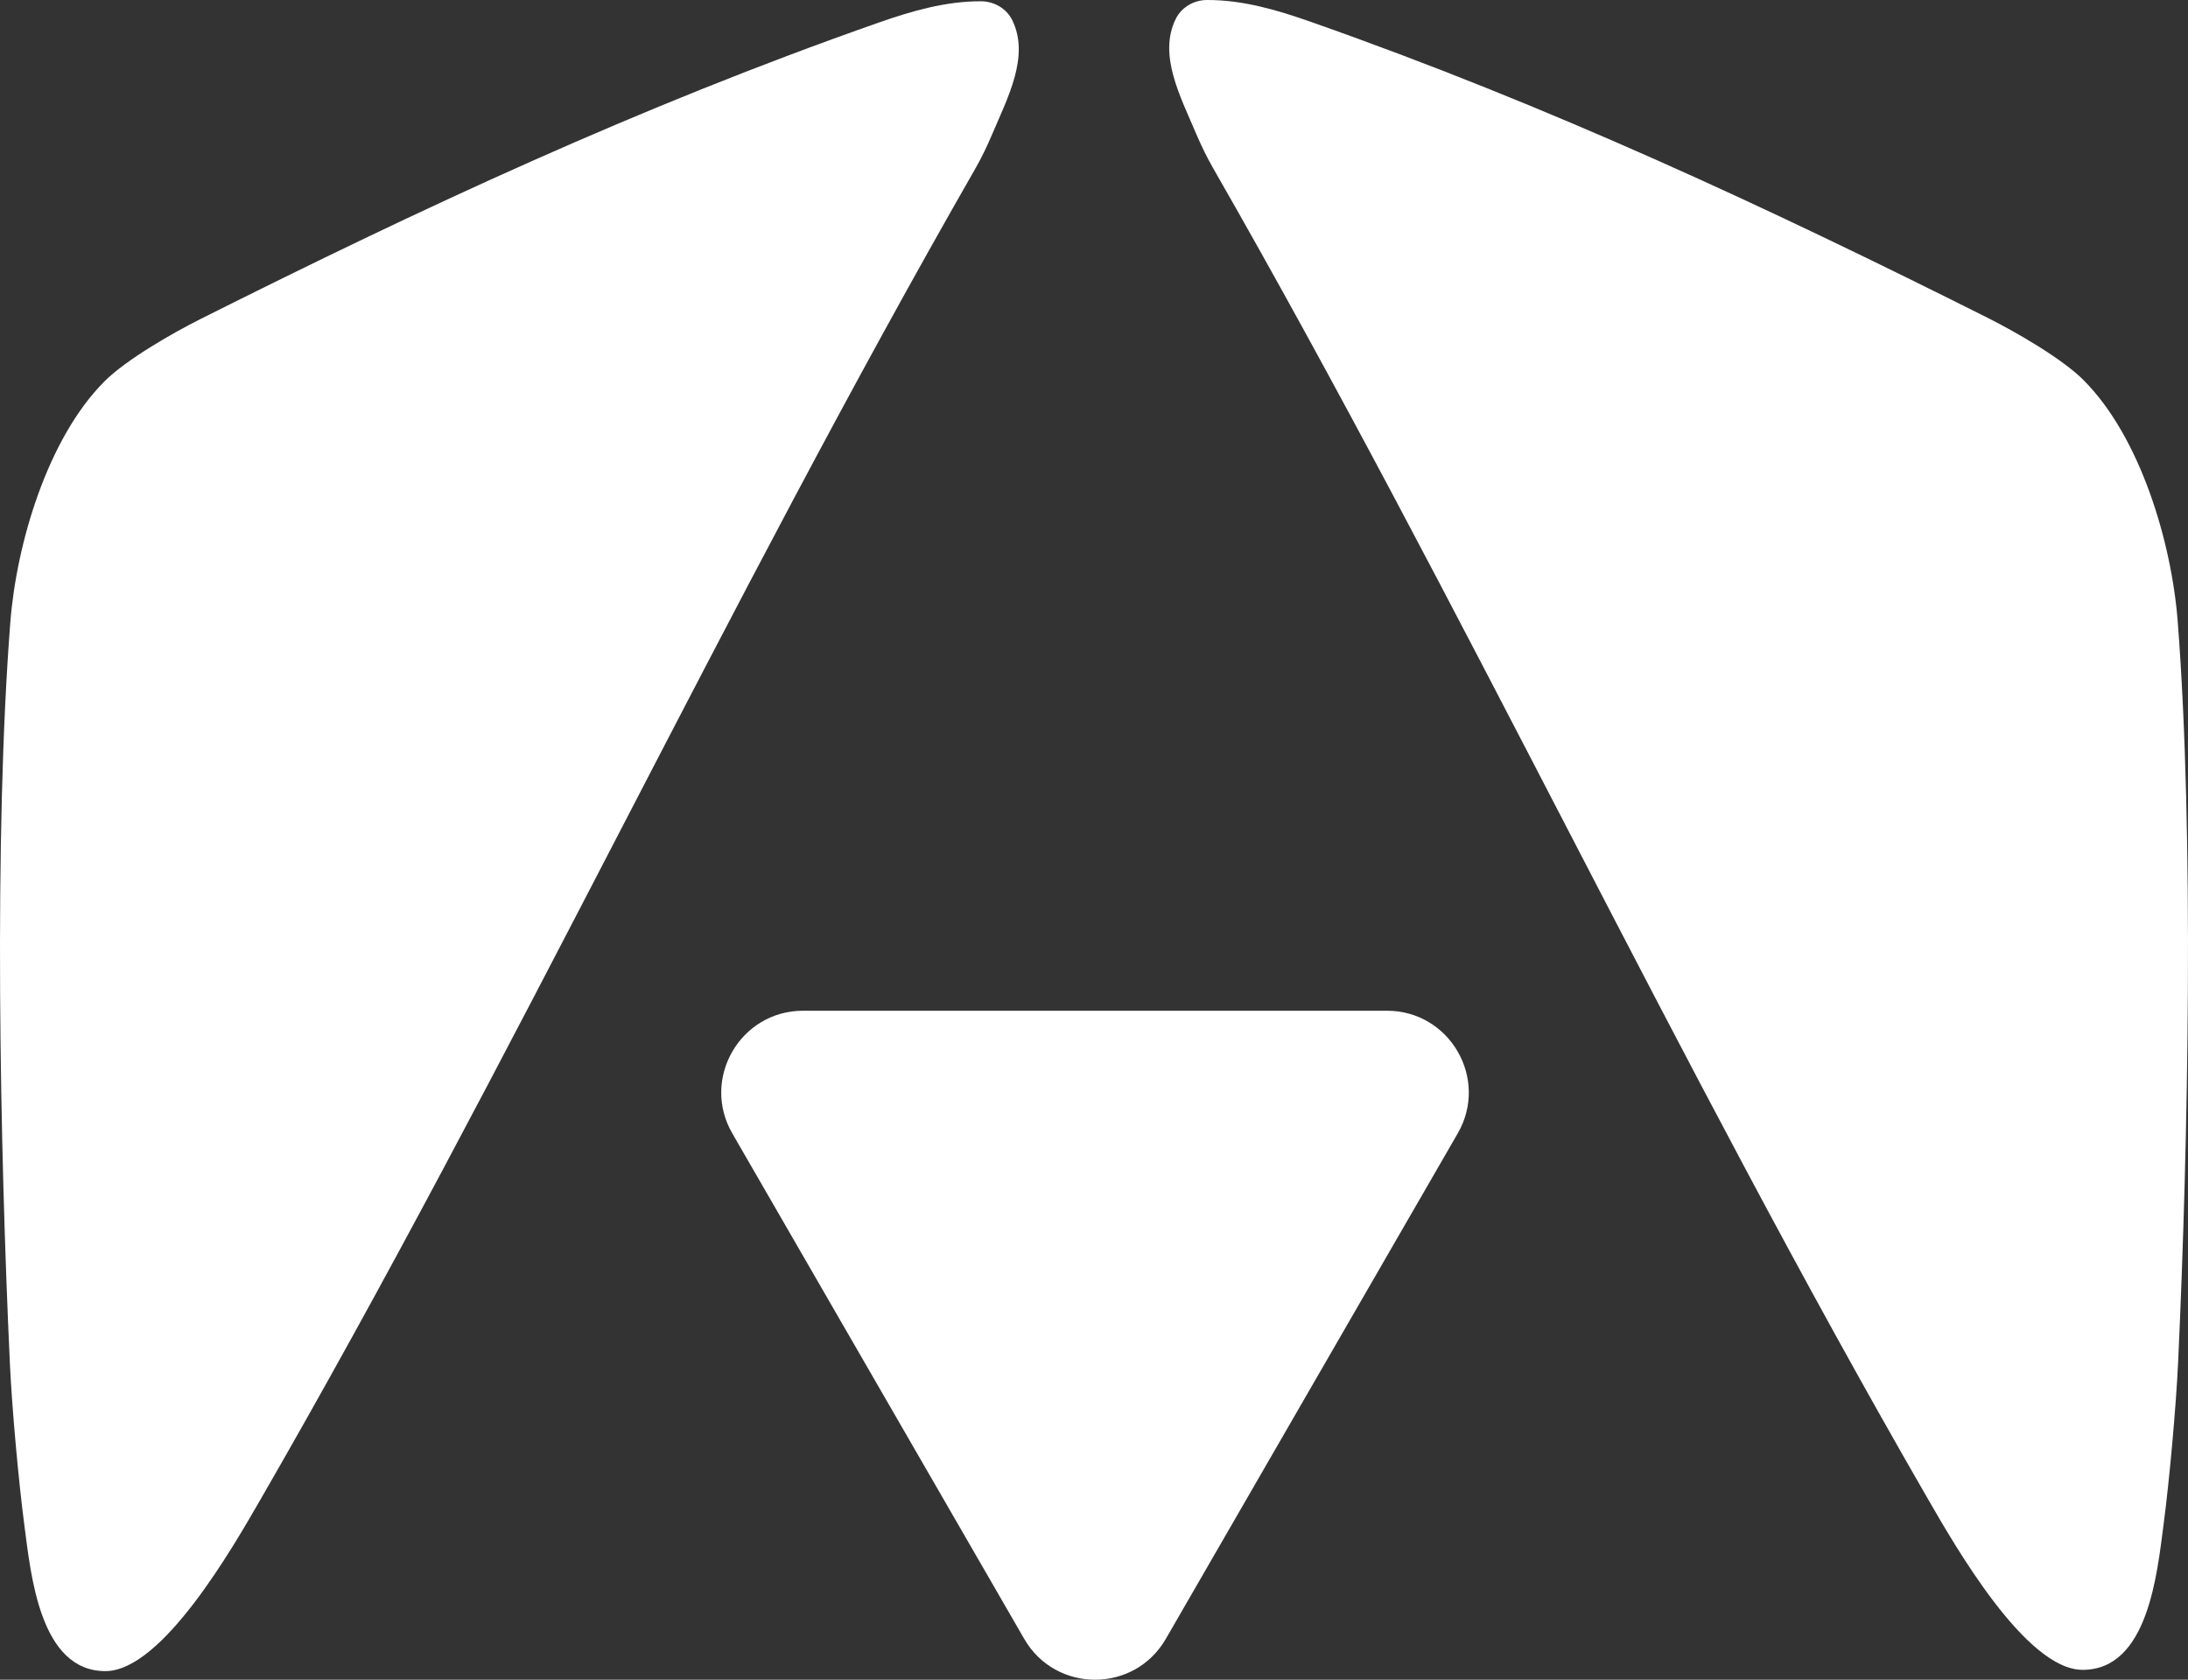 <?xml version="1.0" encoding="UTF-8"?>
<svg id="Layer_1" data-name="Layer 1" xmlns="http://www.w3.org/2000/svg" viewBox="0 0 602.799 462.875">
  <rect x="0" y="0" width="602.799" height="462.875" fill="#333333" stroke="none"/>
  <path d="M574.03,104.75c-5.98-5.99-18.78-13.33-26.53-17.22-60.47-30.33-120.67-58.47-186.8-81.66C351.49,2.64,342.25-.02,332.57,0h0c-3.62,0-7.05,1.96-8.65,5.21-4.88,9.92,1.26,21.34,5.62,31.63,1.36,3.2,2.87,6.33,4.59,9.34,68.97,120.29,127.73,246.87,197.02,366.88,7.45,12.91,26.95,47.06,42.59,47.09,18.09.04,20.56-26.61,22.34-40.13,1.62-12.31,3.44-32.5,4.01-44.9,2.76-59.77,4.43-145.16-.13-203.94-1.69-21.78-10.3-50.78-25.94-66.43h.01Z" style="fill: #fff;"/>
  <path d="M282.17,451.61l-80.42-139.29c-8.67-15.02,2.17-33.8,19.51-33.8h160.84c17.34,0,28.18,18.78,19.51,33.8l-80.42,139.29c-8.67,15.02-30.35,15.02-39.02,0Z" style="fill: #fff;"/>
  <path d="M28.77,105.1c5.98-5.99,18.78-13.33,26.53-17.22C115.77,57.55,175.97,29.41,242.1,6.22c9.21-3.23,18.45-5.89,28.13-5.87h0c3.62,0,7.05,1.96,8.65,5.21,4.88,9.92-1.26,21.34-5.62,31.63-1.36,3.2-2.87,6.33-4.59,9.34-68.97,120.29-127.73,246.87-197.02,366.88-7.45,12.91-26.95,47.06-42.59,47.09-18.09.04-20.56-26.61-22.34-40.13-1.62-12.31-3.44-32.5-4.01-44.9C-.05,315.7-1.72,230.31,2.84,171.53c1.69-21.78,10.3-50.78,25.94-66.43h-.01Z" style="fill: #fff;"/>
</svg>